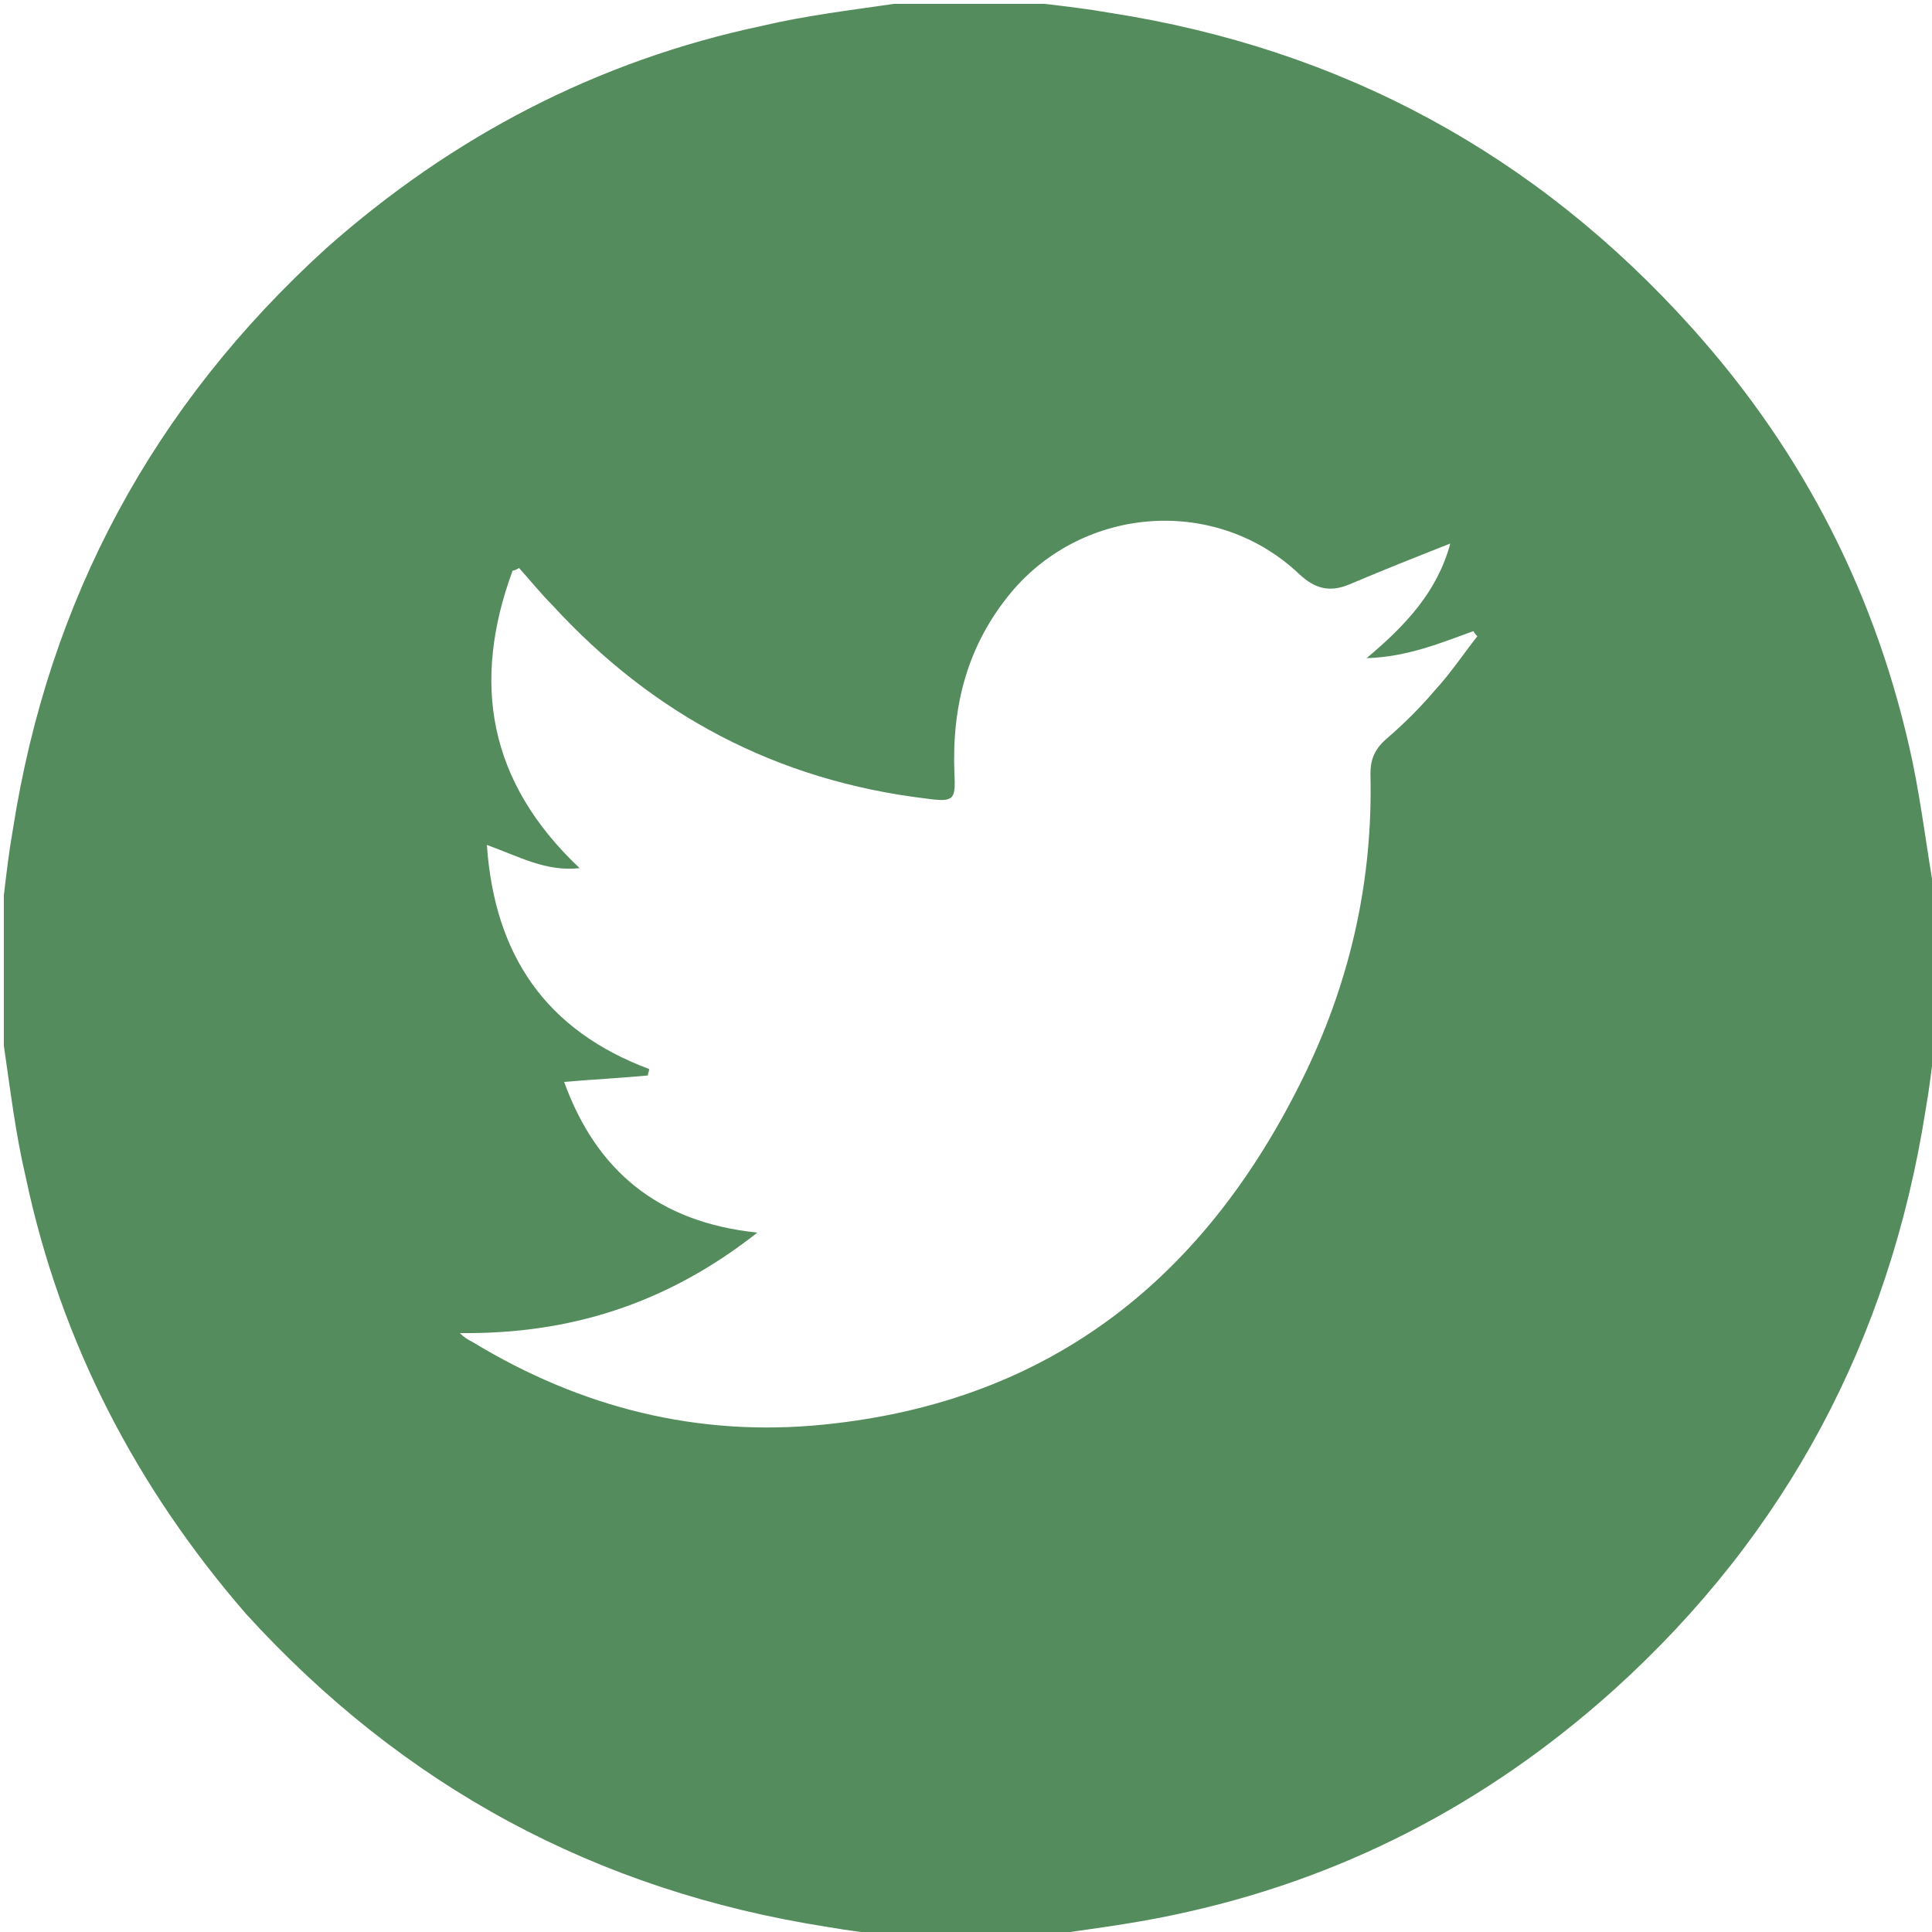 <?xml version="1.0" encoding="utf-8"?>
<!-- Generator: Adobe Illustrator 26.2.1, SVG Export Plug-In . SVG Version: 6.00 Build 0)  -->
<svg version="1.1" id="a" xmlns="http://www.w3.org/2000/svg" xmlns:xlink="http://www.w3.org/1999/xlink" x="0px" y="0px"
	 viewBox="0 0 150 150" style="enable-background:new 0 0 150 150;" xml:space="preserve">
<style type="text/css">
	.st0{fill:#558C5D;}
</style>
<g id="s96t5Z.tif">
	<g>
		<g>
			<path class="st0" d="M69.4,0.3c3.9,0,7.8,0,11.7,0c1.7,0.2,3.4,0.4,5.1,0.7c18,2.8,33.1,11,45.2,24.5
				c8.7,9.7,14.4,20.9,17.1,33.7c0.7,3.4,1.1,6.8,1.7,10.2c0,3.9,0,7.8,0,11.7c-0.2,1.7-0.4,3.4-0.7,5.1
				c-2.8,17.8-10.8,32.9-24.2,45c-9.9,8.9-21.3,14.8-34.3,17.5c-3.3,0.7-6.6,1.1-10,1.6c-3.9,0-7.8,0-11.7,0
				c-1.7-0.2-3.4-0.4-5.1-0.7c-17.9-2.8-32.9-10.9-45.1-24.3C10.6,115.5,4.7,104.2,2,91.4C1.2,88,0.8,84.6,0.3,81.2
				c0-3.9,0-7.8,0-11.7c0.2-1.7,0.4-3.4,0.7-5.1c2.8-17.9,10.9-32.9,24.3-45.1C35.1,10.6,46.4,4.7,59.2,2C62.6,1.2,66,0.8,69.4,0.3z
				 M35.7,103.5c0.3,0.3,0.6,0.5,1,0.7c8.4,5.1,17.5,7.4,27.3,6.4c17.8-1.8,29.8-11.6,37.4-27.4c3.5-7.3,5.2-15,5-23.1
				c0-1.1,0.3-1.9,1.2-2.7c1.4-1.2,2.7-2.5,3.8-3.8c1.2-1.3,2.2-2.8,3.3-4.2c-0.1-0.1-0.2-0.2-0.3-0.4c-2.5,0.9-5.1,2-8.3,2.1
				c3.1-2.6,5.5-5.2,6.5-8.9c-2.8,1.1-5.3,2.1-7.9,3.2c-1.5,0.6-2.6,0.3-3.8-0.8c-6.4-6.1-16.7-5.4-22.4,1.4
				c-3.4,4.1-4.6,8.8-4.4,14c0.1,2.1,0,2.3-2.2,2c-11.6-1.4-21.2-6.5-29-15c-0.9-0.9-1.7-1.9-2.6-2.9c-0.2,0.1-0.3,0.2-0.5,0.2
				C36.6,53,37.9,60.7,45,67.4c-2.6,0.3-4.7-0.9-7.2-1.8C38.4,74.2,42.4,80,50.4,83c0,0.2-0.1,0.3-0.1,0.5c-2.1,0.2-4.2,0.3-6.5,0.5
				c2.5,6.9,7.3,10.9,15,11.7C51.7,101.3,44.1,103.6,35.7,103.5z"/>
		</g>
	</g>
</g>
</svg>
